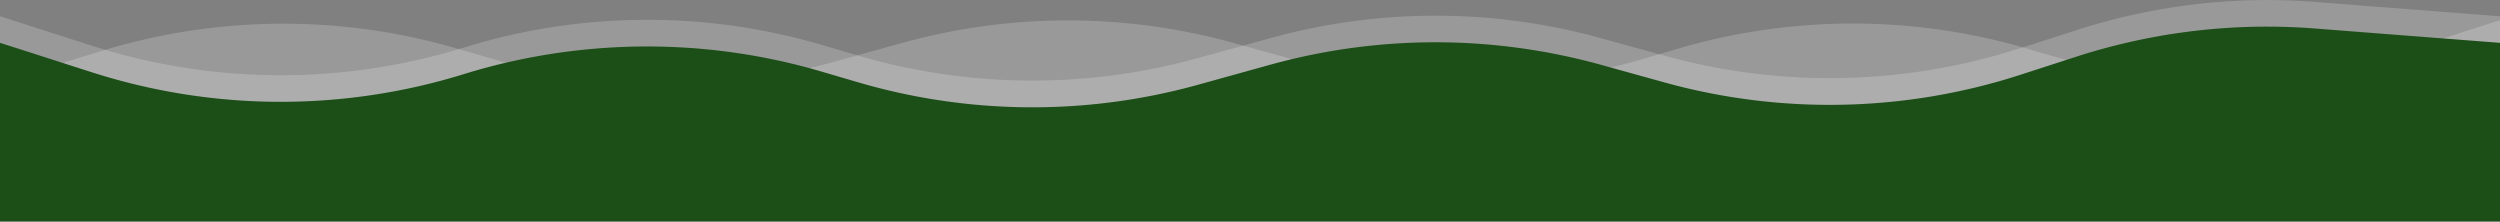 <svg xmlns="http://www.w3.org/2000/svg" width="100%" height="100%" preserveAspectRatio="none" viewBox="0 0 1920 170.4"
     class="" fill="#1c4f17">
    <rect x="0" y="0" width="1920" height="170.4" fill="#808080" stroke="none"/>
    <defs>
        <style>.shape_JFousvOxhv.cls-1{opacity:0.2;}</style>
    </defs>
    <path class="cls-1 shape_JFousvOxhv" fill="#fff"
          d="M1920,12V167H0V12L70.5,34.6l10.3,3.2A475.8,475.8,0,0,0,215.6,57.3,476.2,476.2,0,0,0,352.4,37.2l3.9-1.2a475.9,475.9,0,0,1,274.5-2.1l27.7,8.1.5.2a476,476,0,0,0,260.7,2l34.9-9.6,21-5.8a475.8,475.8,0,0,1,253.8,0l45,12.4,4,1.1a476.1,476.1,0,0,0,273.2-5.8l1.7-.5,41.3-13.3A476.2,476.2,0,0,1,1778.1,1Z"
          transform="translate(0 0.5)"></path>
    <path class="cls-1 shape_JFousvOxhv" fill="#fefefe"
          d="M1920,15V169.9H0V62.7l13.2-4.1h0L76.8,39l3.9-1.2a475.8,475.8,0,0,1,270.6-.9l1.1.3,27.1,7.9a476.9,476.9,0,0,0,67.7,14.6h0a475.5,475.5,0,0,0,115.8,2h0a474.9,474.9,0,0,0,77.1-14.6l18.3-5.1,34.8-9.6a476.1,476.1,0,0,1,253.8,0l7.6,2.1,45.5,12.6q22.5,6.2,45.3,10.2h0a475.1,475.1,0,0,0,138.5,3.6h0a474.7,474.7,0,0,0,76.8-15.8l13.6-4,14.7-4.3a475.8,475.8,0,0,1,264.3-1l10.2,3a476.4,476.4,0,0,0,68.1,15.7h0A476,476,0,0,0,1818,46.5h0q15.9-3.9,31.5-8.9Z"
          transform="translate(0 0.5)"></path>
    <path class="cls-2 shape_JFousvOxhv"
          d="M1920,32.4V169.5H0V32.4l13.2,4.2h0L70.5,55A475.8,475.8,0,0,0,215.6,77.7,475.8,475.8,0,0,0,356.3,56.4a474.8,474.8,0,0,1,90.9-18.6h0a475.6,475.6,0,0,1,115.8,2h0a474.5,474.5,0,0,1,67.7,14.6l28.3,8.3a475.9,475.9,0,0,0,260.7,2l55.9-15.5a474.8,474.8,0,0,1,69.8-13.8h0a476.1,476.1,0,0,1,138.5,3.6h0q22.9,4,45.4,10.2l49,13.6a476,476,0,0,0,273.2-5.8L1594.7,43q18.3-5.9,37-10.3h0a475.1,475.1,0,0,1,146.3-11.3l39.9,3.1h0Z"
          transform="translate(0 0.5)"></path>
</svg>